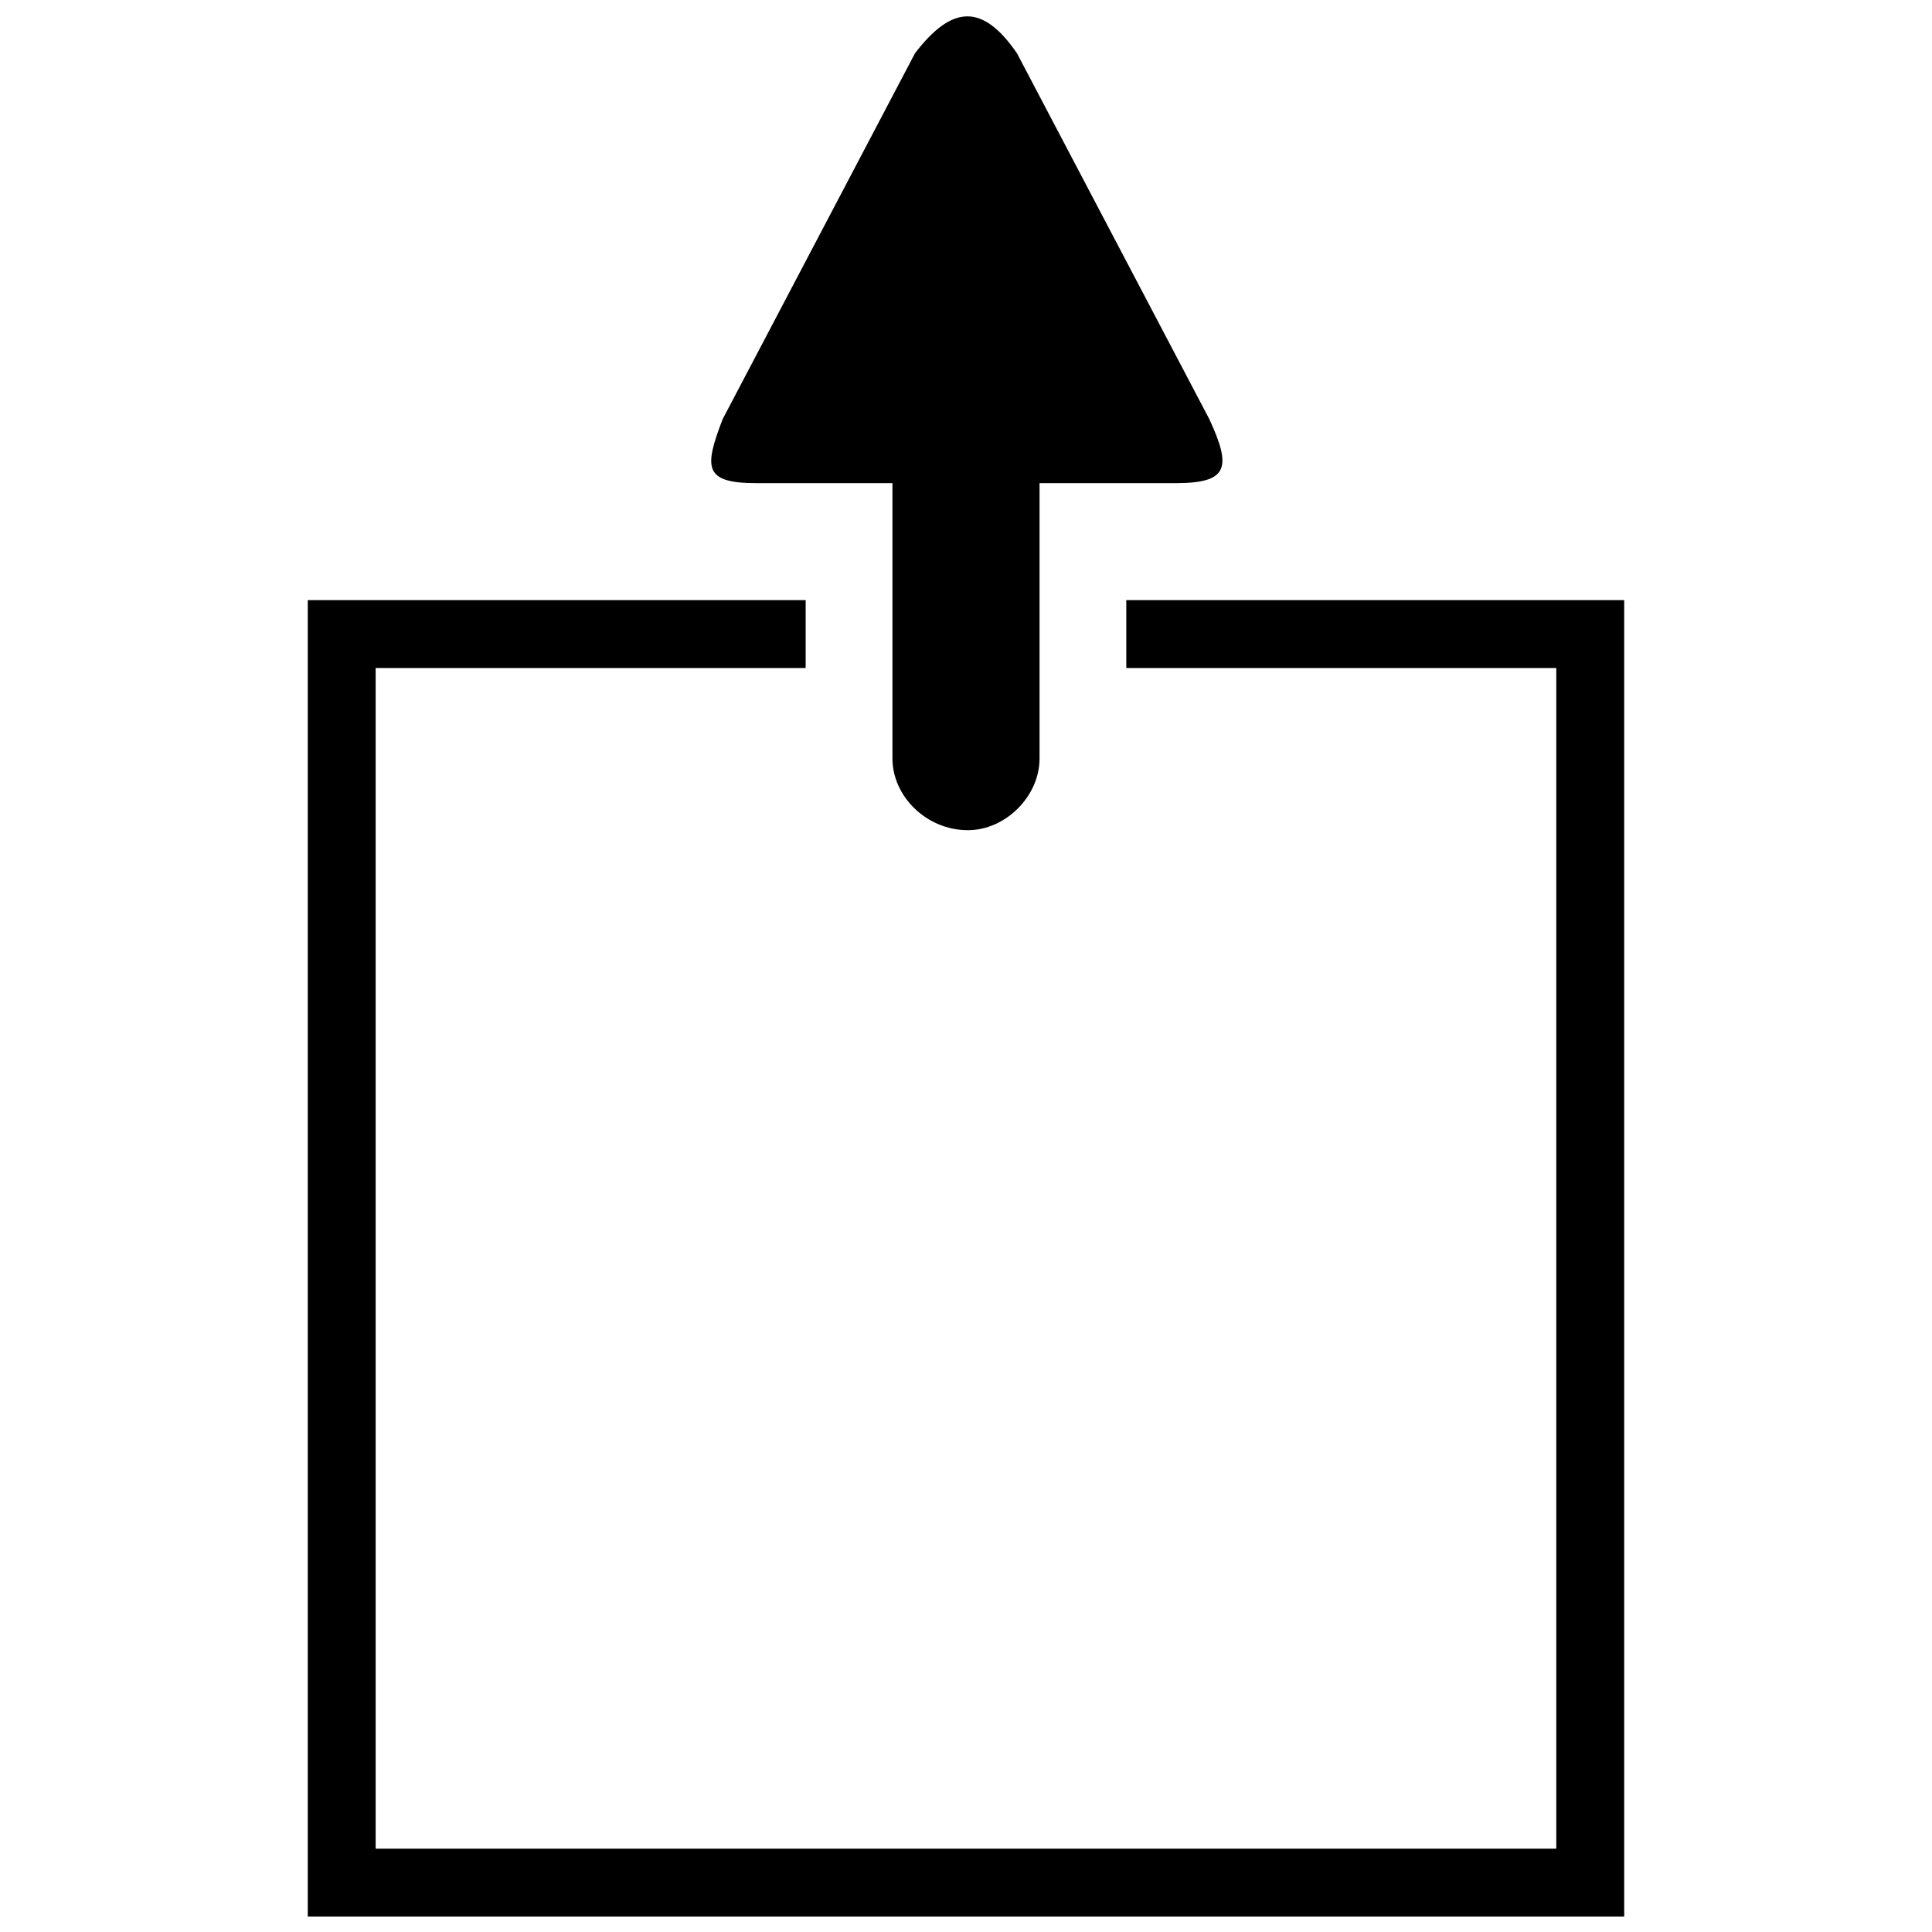 <?xml version="1.0" encoding="UTF-8"?>
<!-- Uploaded to: SVG Repo, www.svgrepo.com, Generator: SVG Repo Mixer Tools -->
<svg width="800px" height="800px" version="1.1" viewBox="144 144 512 512" xmlns="http://www.w3.org/2000/svg">
 <defs>
  <clipPath id="b">
   <path d="m332 148.09h136v216.91h-136z"/>
  </clipPath>
  <clipPath id="a">
   <path d="m225 303h350v348.9h-350z"/>
  </clipPath>
 </defs>
 <g>
  <g clip-path="url(#b)">
   <path d="m464.47 255.05-50.98-96.965c-8.996-12.996-16.992-12.996-26.988 0l-50.98 96.965c-5 12.996-5 16.992 8.996 16.992h35.988v72.973c0 9.996 8.996 18.992 19.992 18.992 9.996 0 18.992-8.996 18.992-18.992v-72.973h35.988c13.996 0 14.996-4 8.996-16.992z" fill-rule="evenodd"/>
  </g>
  <g clip-path="url(#a)">
   <path d="m574.43 303.04v348.87h-348.87v-348.87h131.95v17.992h-113.96v312.88h312.88v-312.88h-113.95v-17.992z"/>
  </g>
 </g>
</svg>